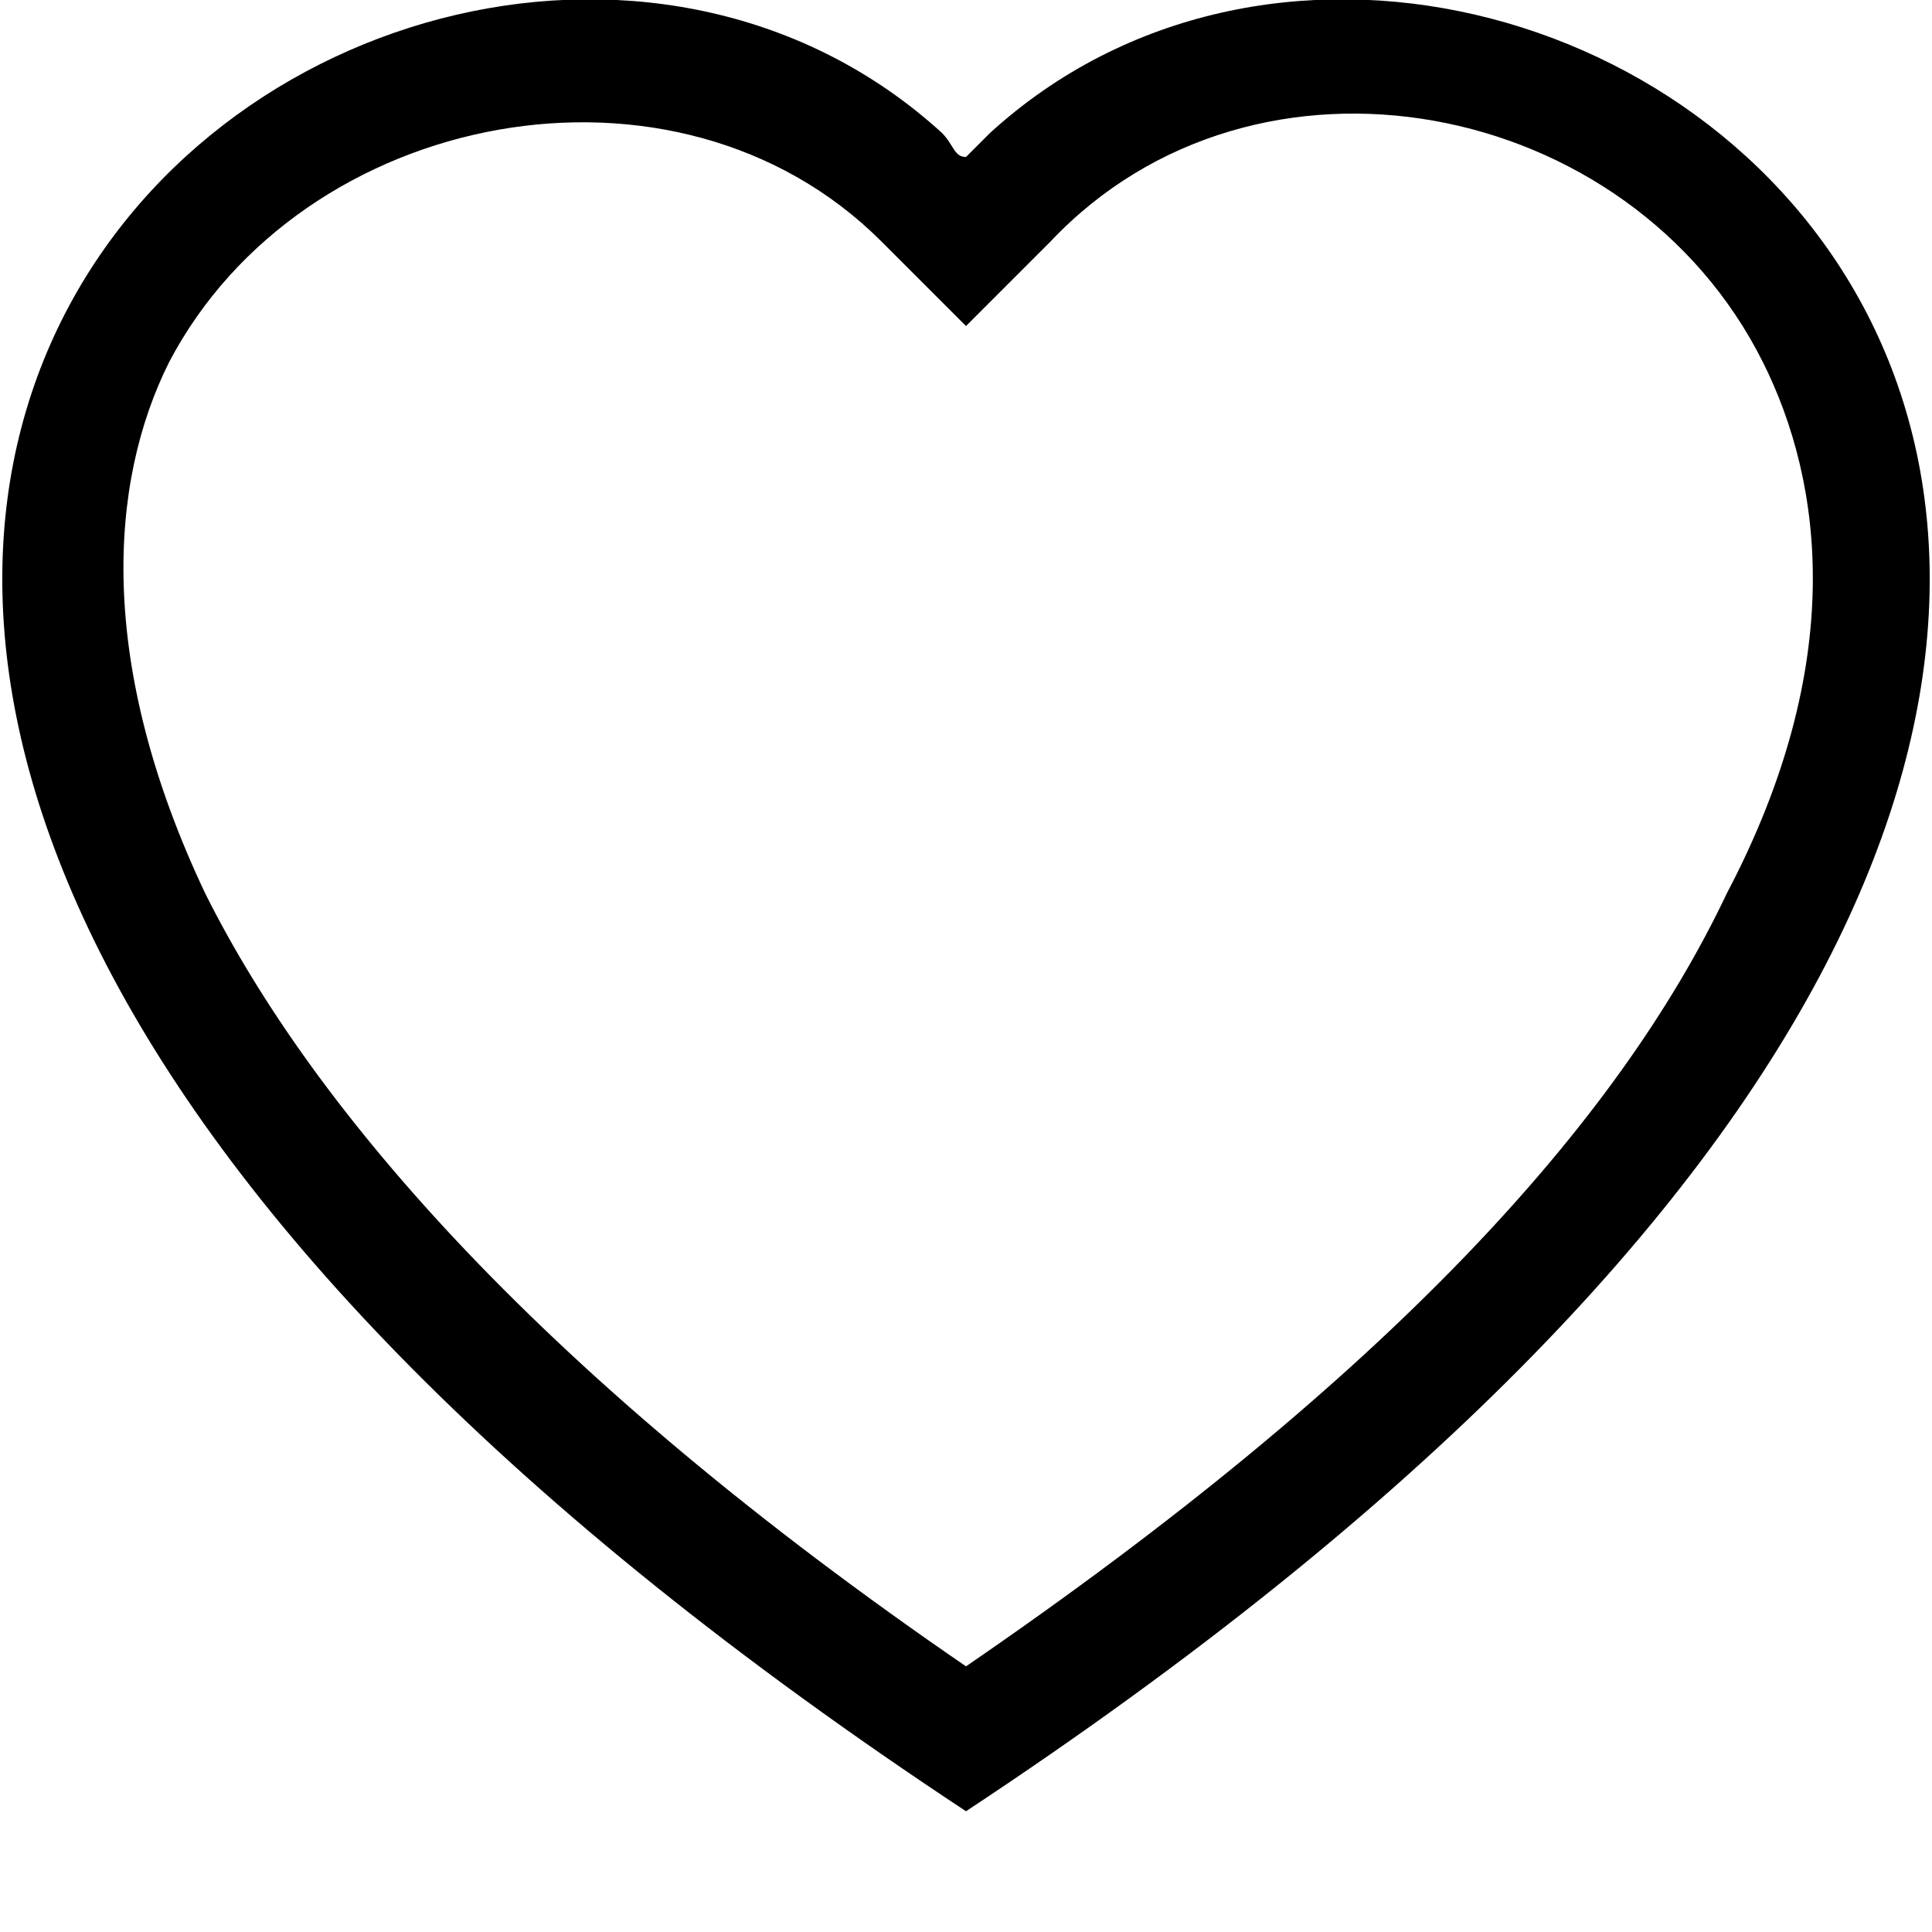 <?xml version="1.0" encoding="utf-8"?>
<!-- Generator: Adobe Illustrator 25.1.0, SVG Export Plug-In . SVG Version: 6.00 Build 0)  -->
<svg version="1.1" id="Ebene_1" xmlns="http://www.w3.org/2000/svg" xmlns:xlink="http://www.w3.org/1999/xlink" x="0px" y="0px"
	 viewBox="0 0 16 16" enable-background="new 0 0 16 16" xml:space="preserve">
<path d="M8,2.7L7.3,2c-1.7-1.7-4.8-1.1-5.9,1c-0.5,1-0.6,2.5,0.3,4.4c0.9,1.8,2.8,4,6.3,6.4c3.5-2.4,5.4-4.5,6.3-6.4
	c1-1.9,0.8-3.4,0.3-4.4c-1.1-2.2-4.2-2.8-5.9-1L8,2.7z M8,15C-7.3,4.9,3.3-3,7.8,1.1C7.9,1.2,7.9,1.3,8,1.3c0.1-0.1,0.1-0.1,0.2-0.2
	C12.7-3,23.3,4.9,8,15z"/>
</svg>
